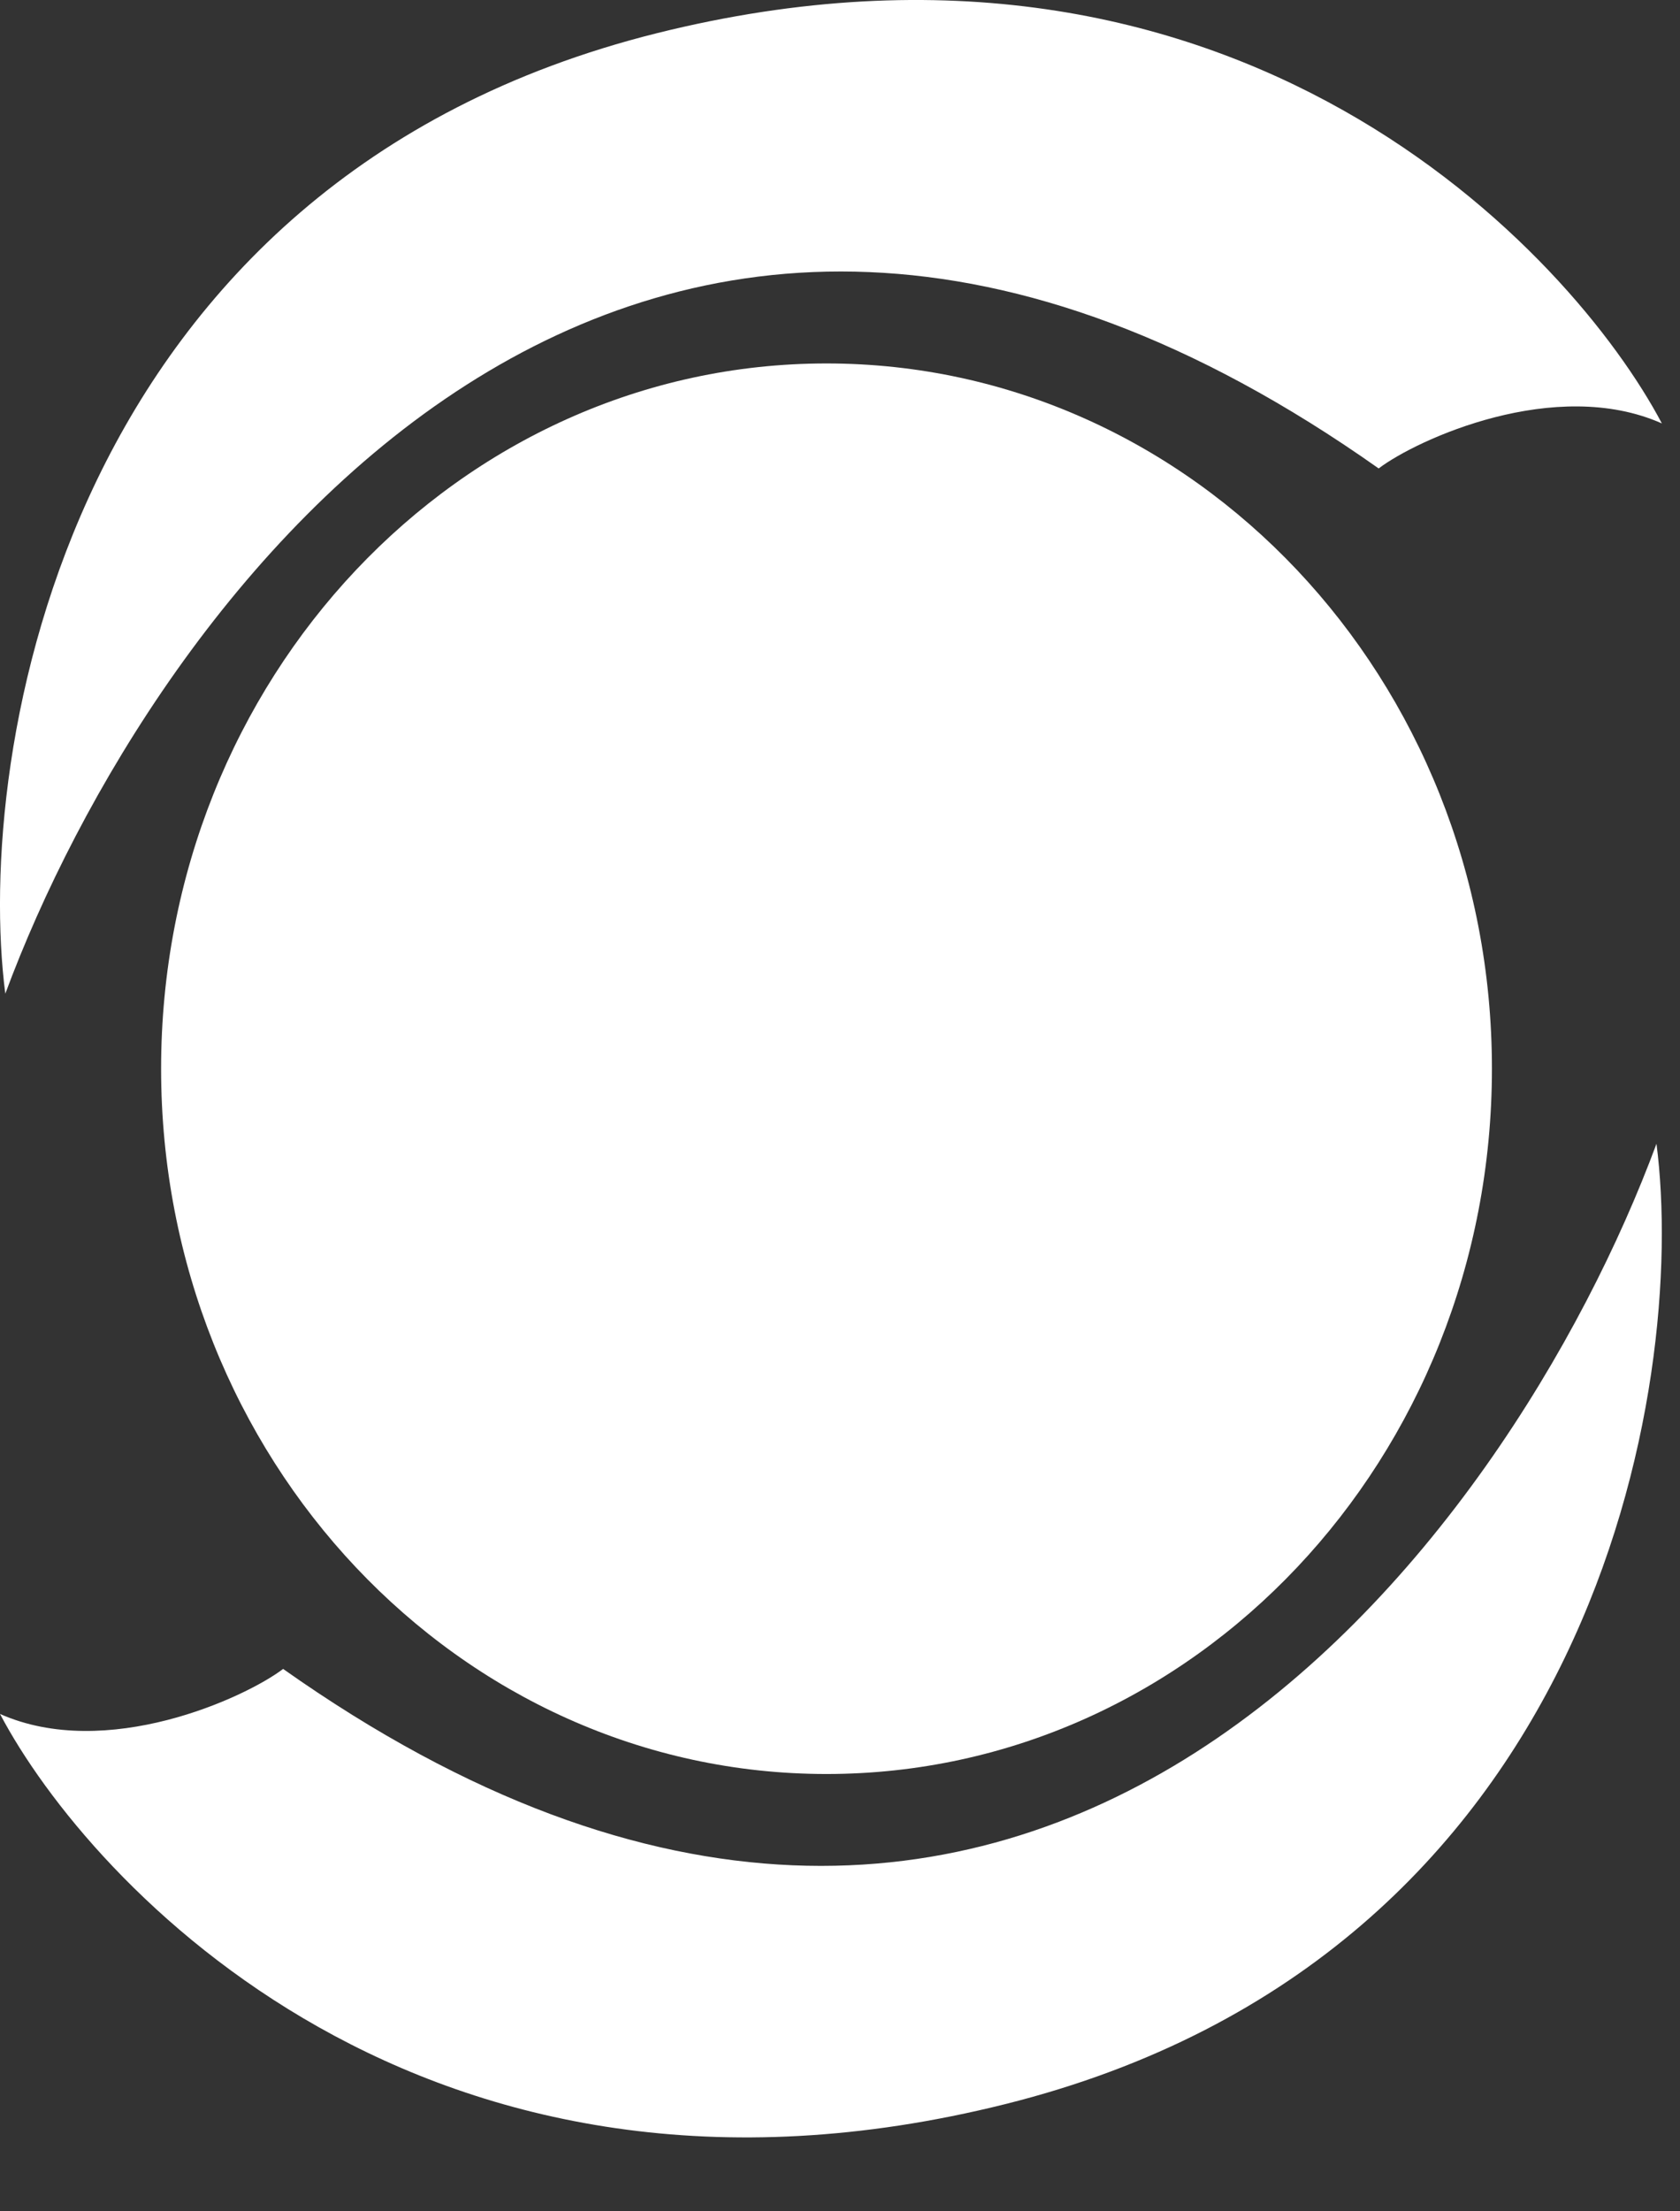 <svg width="19" height="25" viewBox="0 0 19 25" fill="none" xmlns="http://www.w3.org/2000/svg">
<rect x="0" y="0" width="19" height="25" fill="#333333" stroke="none"/>
<path d="M16.873 12.082C16.873 16.486 13.504 20.056 9.347 20.056C5.191 20.056 1.822 16.486 1.822 12.082C1.822 7.679 5.191 4.109 9.347 4.109C13.504 4.109 16.873 7.679 16.873 12.082Z" fill="white" style="fill:white;fill-opacity:1;"/>
<path d="M15.592 5.296C7.138 -0.676 1.715 6.767 0.06 11.234C-0.29 8.534 0.726 2.05 7.426 0.376C13.986 -1.262 17.78 2.865 18.795 4.787C17.592 4.253 16.027 4.966 15.592 5.296Z" fill="white" style="fill:white;fill-opacity:1;"/>
<path d="M3.202 18.868C11.657 24.84 17.08 17.398 18.734 12.931C19.085 15.631 18.068 22.115 11.369 23.788C4.809 25.427 1.014 21.3 8.56625e-06 19.377C1.203 19.911 2.767 19.198 3.202 18.868Z" fill="white" style="fill:white;fill-opacity:1;"/>
</svg>
